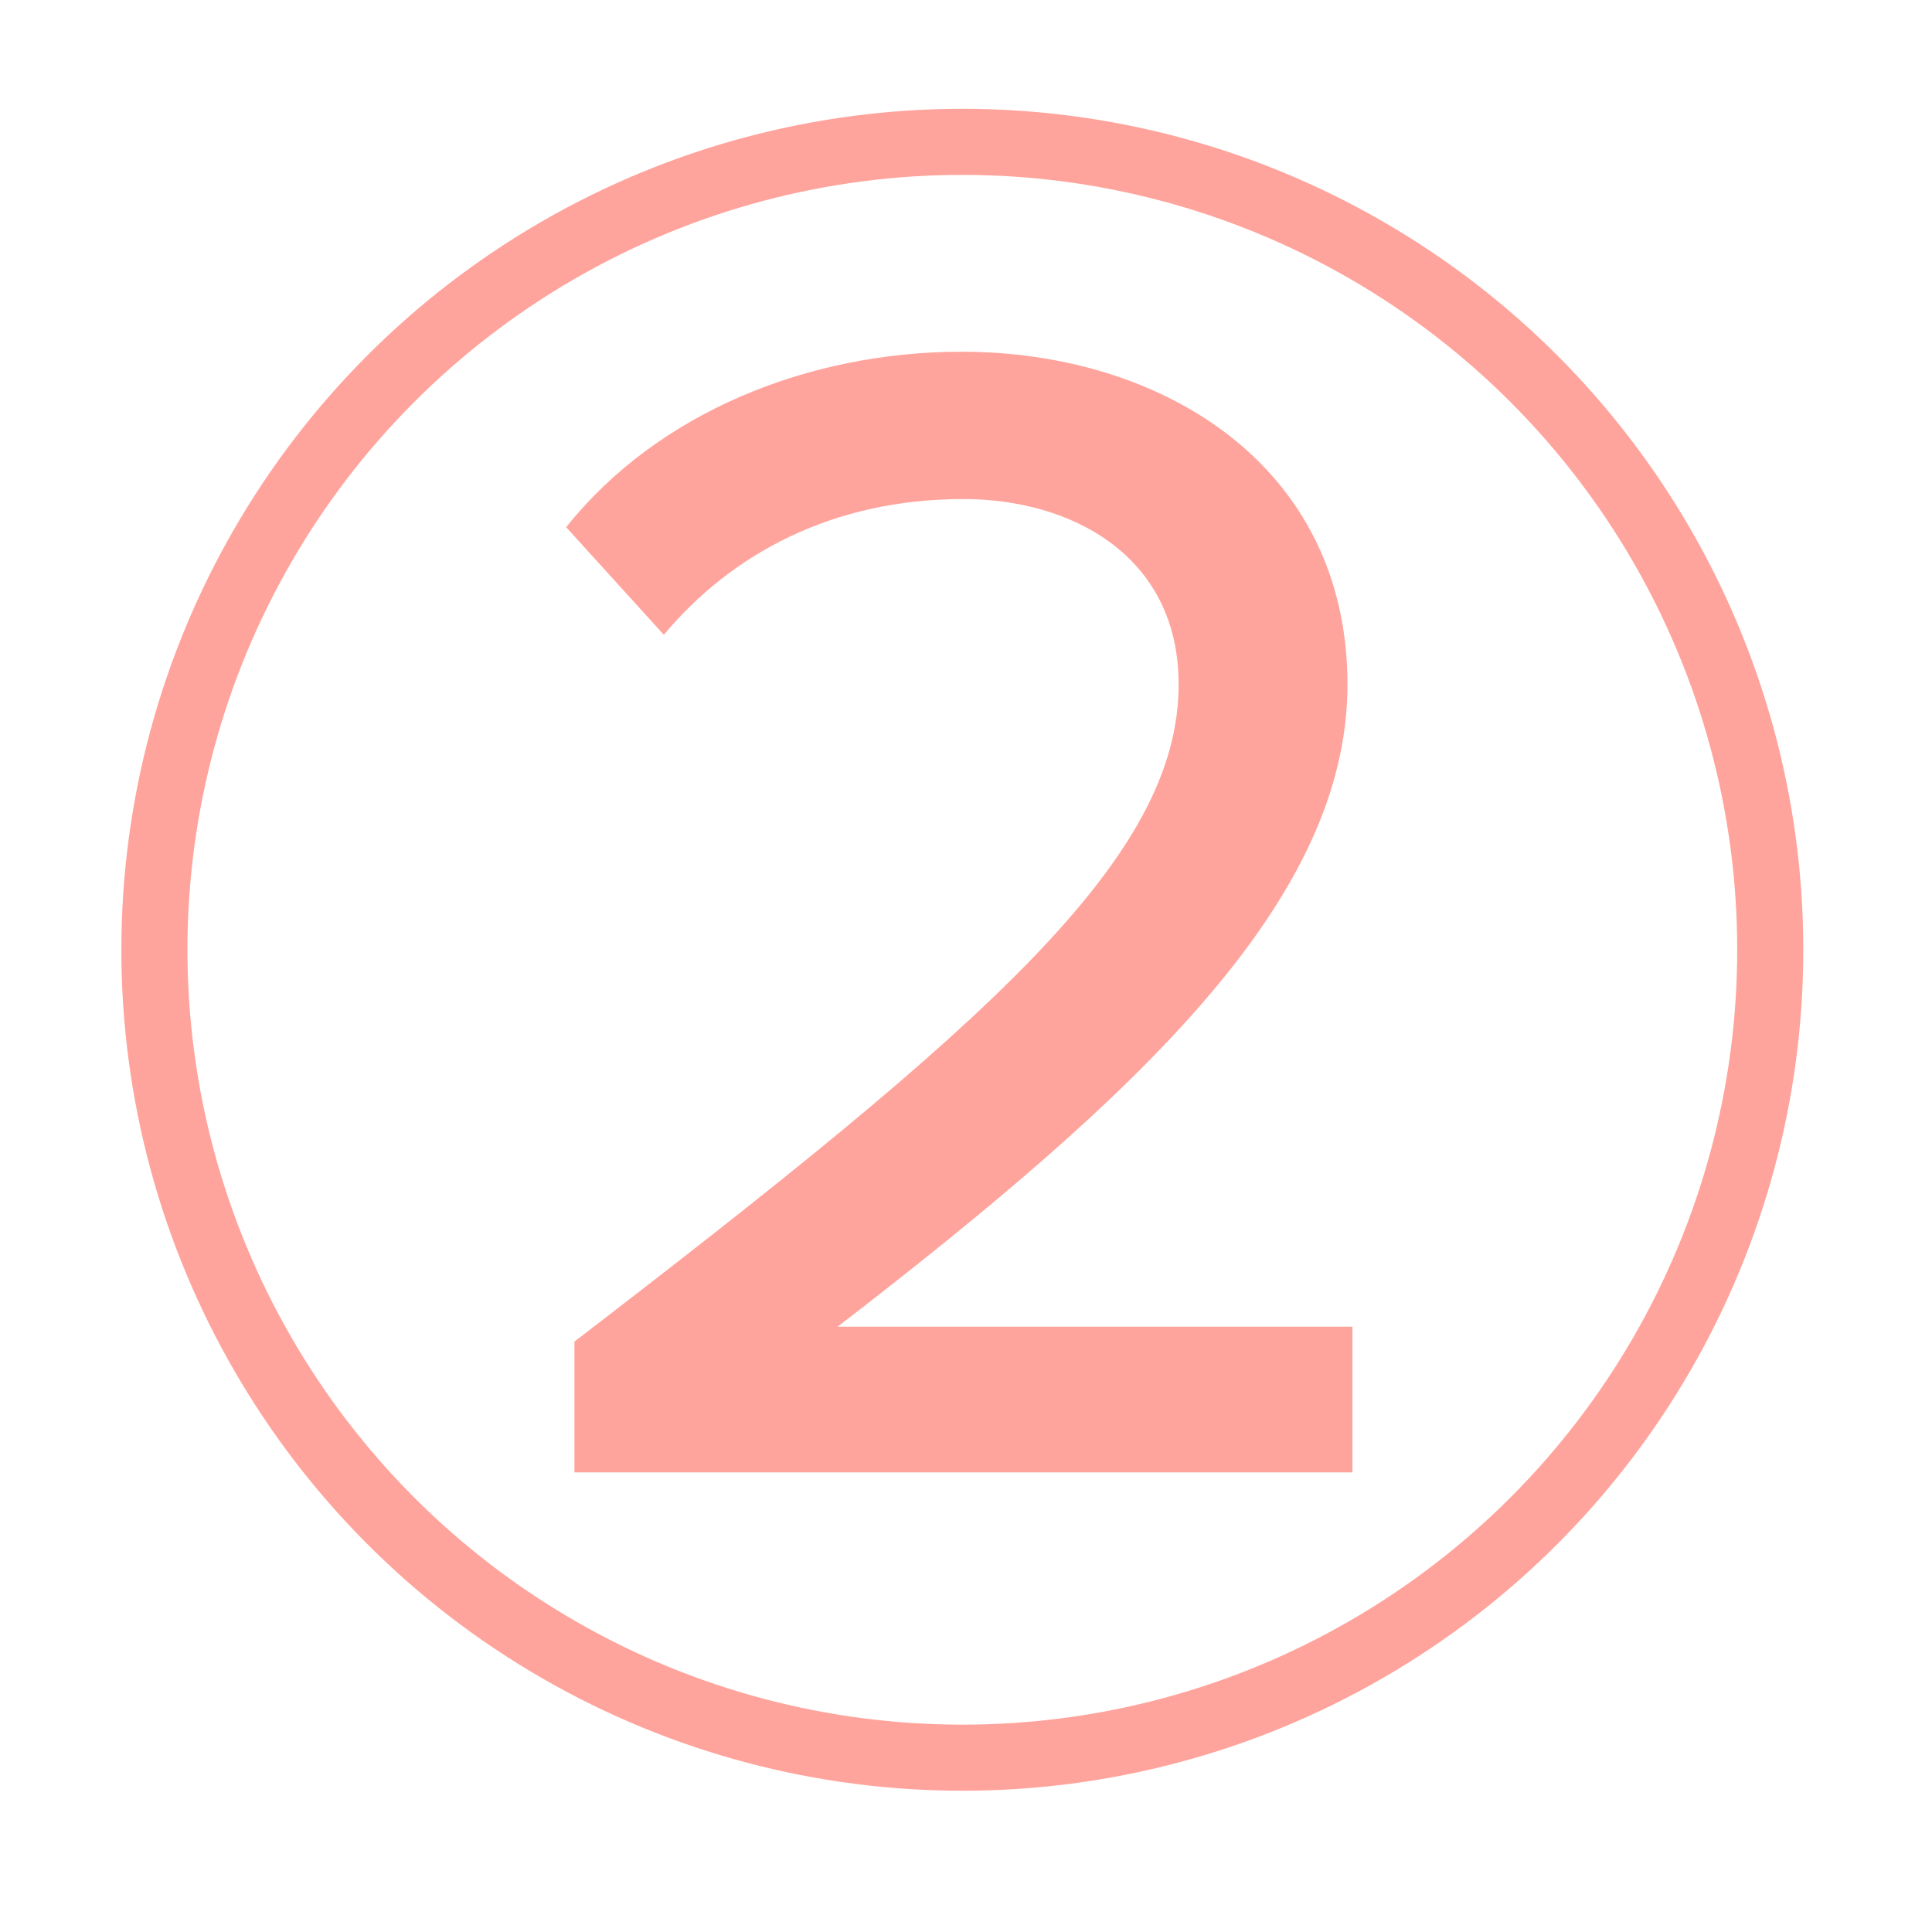 <svg xmlns="http://www.w3.org/2000/svg" id="Layer_1" x="0px" y="0px" width="263.114px" height="263.114px" viewBox="0 0 263.114 263.114"><g id="Layer_1_2_" display="none"><g id="Layer_6" display="inline"><polygon fill="none" stroke="#C7ADE0" stroke-width="4.5" stroke-linecap="round" stroke-linejoin="round" stroke-miterlimit="10" points="&#10;&#9;&#9;&#9;66.448,66.822 171.461,62.012 193.026,70.228 189.433,182.159 168.895,213.991 68.516,187.036 &#9;&#9;"></polygon><line fill="none" stroke="#C7ADE0" stroke-width="4.5" stroke-linecap="round" stroke-linejoin="round" stroke-miterlimit="10" x1="171.461" y1="62.012" x2="168.895" y2="211.682"></line><line fill="none" stroke="#C7ADE0" stroke-width="4.5" stroke-linecap="round" stroke-linejoin="round" stroke-miterlimit="10" x1="142.452" y1="74.583" x2="140" y2="204.15"></line><path fill="none" stroke="#C7ADE0" stroke-width="4.5" stroke-linecap="round" stroke-linejoin="round" stroke-miterlimit="10" d=" M68.33,176.206c0,0,1.023,6.728,9.495-0.207c8.472-6.934,11.04,11.766,16.688,0.748c5.647-11.019,9.499,15.684,19.511,4.898 c10.012-10.783,7.152,23.43,15.11-2.055l0.996-103.479"></path><line fill="none" stroke="#C7ADE0" stroke-width="4.5" stroke-linecap="round" stroke-linejoin="round" stroke-miterlimit="10" x1="67.813" y1="77.672" x2="142.452" y2="74.583"></line><line fill="none" stroke="#C7ADE0" stroke-width="4.5" stroke-linecap="round" stroke-linejoin="round" stroke-miterlimit="10" x1="149.202" y1="162.985" x2="160.972" y2="164.62"></line><polygon fill="none" stroke="#C7ADE0" stroke-width="4.5" stroke-linecap="round" stroke-linejoin="round" stroke-miterlimit="10" points="&#10;&#9;&#9;&#9;149.213,148.316 162.106,149.308 162.106,138.002 149.213,138.002 &#9;&#9;"></polygon></g><g id="Layer_1_1_" display="inline"><path fill="#FFFFFF" d="M179.737,60.524c2.282,11.051,0.371,26.296,1,39c8.008,4.327,17.215,7.452,27,10 c-7.693,27.307-18.98,51.02-27,78c-32.333,0-64.667,0-97,0c0-41.333,0-82.667,0-124c-0.086-1.419-0.165-2.832,1-3 C116.404,60.524,148.07,60.524,179.737,60.524z M92.737,175.524c14,0,28,0,42,0c6.08,1.08,8.965-1.035,9-6 c1.609-0.314-0.076-1.424-2-1c-2.182,0.182-3.182-0.818-3-3c0-27.667,0-55.333,0-83c-0.936-4.934,1.064-6.934,6-6 c2.28,1.386,0.373,6.96,1,10c0.199,21.947-0.267,47.762,0,68c0.038,2.891-0.892,6.303,1,9c0.858-18.473-1.111-55.43,0-78 c0.271-5.502-2.133-9.021,3-9c3.359,0.013,3.247-0.146,3,5c0,3,0,6,0,9c0.723,12.841-0.949,37.704,0,51 c0.574,8.04,1.453-3.809,1-5c1.241-11.404-1.611-41.661,0-55c0.457-3.784-1.102-4.473,3-5c1.77-0.228,3.727-1.059,3,3 c0,2.333,0,4.667,0,7c0.081,9.66-0.109,21.671,0,30c0.042,3.182-0.873,6.413,1,9c0.54-11.567-0.72-27.462,0-39 c0.202-3.247-2.24-11.441,4-10c3.613-0.947,1.395,3.938,2,6c0,2.667,0,5.333,0,8c0.646,4.686-1.308,11.975,1,15 c3.969-7.698,2.963-20.371,3-32c-26,0-52,0-78,0C92.737,107.524,92.737,141.524,92.737,175.524z M164.737,121.524 c11.338,3.663,22.342,7.659,33,12c2.702-7.298,5.135-14.866,8-22c-11.535-3.797-22.232-8.434-34-12 C169.603,107.057,165.997,113.117,164.737,121.524z M154.737,146.524c11.213,4.12,21.895,8.773,34,12c1.766-7.9,5.76-13.574,7-22 c-12.343-2.656-21.332-8.668-34-11C160.354,133.474,156.915,139.37,154.737,146.524z M145.737,172.524 c11.469,3.863,22.282,8.385,34,12c1.379-8.288,5.495-13.839,7-22c-11.337-3.663-22.341-7.658-33-12 C150.717,157.504,148.064,164.852,145.737,172.524z"></path><path fill="#FFFFFF" d="M100.737,76.524c3.36-1.027,1.557,3.11,2,5c0,2,0,4,0,6c0,24,0,48,0,72c-0.859,3.143,2.338,10.338-3,9 c-5.338,1.338-2.141-5.857-3-9c0-26.667,0-53.333,0-80c0-1,0-2,0-3C98.071,76.524,99.404,76.524,100.737,76.524z"></path><path fill="#FFFFFF" d="M107.737,76.524c3.36-1.027,1.557,3.11,2,5c0,2,0,4,0,6c0,24.667,0,49.333,0,74 c-0.859,3.143,2.338,10.338-3,9c-5.338,1.338-2.141-5.857-3-9c0-27.333,0-54.667,0-82c0-1,0-2,0-3 C105.071,76.524,106.404,76.524,107.737,76.524z"></path><path fill="#FFFFFF" d="M114.737,76.524c3.36-1.027,1.557,3.11,2,5c0,2,0,4,0,6c0,24,0,48,0,72c-0.859,3.143,2.338,10.338-3,9 c-5.338,1.338-2.141-5.857-3-9c0-26.667,0-53.333,0-80c0-1,0-2,0-3C112.071,76.524,113.404,76.524,114.737,76.524z"></path><path fill="#FFFFFF" d="M121.737,76.524c3.36-1.027,1.557,3.11,2,5c0,2,0,4,0,6c0,24.667,0,49.333,0,74 c-0.859,3.143,2.338,10.338-3,9c-5.338,1.338-2.141-5.857-3-9c0-27.333,0-54.667,0-82c0-1,0-2,0-3 C119.071,76.524,120.404,76.524,121.737,76.524z"></path><path fill="#FFFFFF" d="M128.737,76.524c3.36-1.027,1.557,3.11,2,5c0,2,0,4,0,6c0,24,0,48,0,72c-0.859,3.143,2.338,10.338-3,9 c-5.338,1.338-2.141-5.857-3-9c0-26.667,0-53.333,0-80c0-1,0-2,0-3C126.071,76.524,127.404,76.524,128.737,76.524z"></path><path fill="#FFFFFF" d="M135.737,76.524c3.36-1.027,1.557,3.11,2,5c0,2,0,4,0,6c0,24.667,0,49.333,0,74 c-0.857,3.143,2.338,10.338-3,9c-5.338,1.338-2.141-5.857-3-9c0-27.333,0-54.667,0-82c0-1,0-2,0-3 C133.071,76.524,134.404,76.524,135.737,76.524z"></path></g><g id="Layer_4" display="inline"><polygon fill="none" stroke="#00AEEF" stroke-width="4.5" stroke-linecap="round" stroke-linejoin="round" stroke-miterlimit="10" points="&#10;&#9;&#9;&#9;33.666,35.055 201.312,27.376 235.737,40.492 230,219.18 197.213,269.999 36.967,226.967 &#9;&#9;"></polygon><line fill="none" stroke="#00AEEF" stroke-width="4.5" stroke-linecap="round" stroke-linejoin="round" stroke-miterlimit="10" x1="201.312" y1="27.376" x2="197.213" y2="266.312"></line><line fill="none" stroke="#00AEEF" stroke-width="4.5" stroke-linecap="round" stroke-linejoin="round" stroke-miterlimit="10" x1="155" y1="47.444" x2="151.088" y2="254.288"></line><path fill="none" stroke="#00AEEF" stroke-width="4.5" stroke-linecap="round" stroke-linejoin="round" stroke-miterlimit="10" d=" M36.669,209.678c0,0,1.634,10.732,15.159-0.334c13.525-11.064,17.624,18.783,26.64,1.195c9.016-17.588,15.164,25.033,31.147,7.817 c15.983-17.213,11.417,37.397,24.122-3.274l1.59-165.192"></path><line fill="none" stroke="#00AEEF" stroke-width="4.5" stroke-linecap="round" stroke-linejoin="round" stroke-miterlimit="10" x1="35.845" y1="52.376" x2="155" y2="47.444"></line><line fill="none" stroke="#00AEEF" stroke-width="4.5" stroke-linecap="round" stroke-linejoin="round" stroke-miterlimit="10" x1="163.196" y1="188.441" x2="189.836" y2="191.311"></line><polygon fill="none" stroke="#00AEEF" stroke-width="4.5" stroke-linecap="round" stroke-linejoin="round" stroke-miterlimit="10" points="&#10;&#9;&#9;&#9;163.196,169.999 189.836,172.047 189.836,148.688 163.196,148.688 &#9;&#9;"></polygon></g><g id="Layer_5" display="inline"></g></g><g id="Layer_2_2_"><circle fill="none" stroke-width="9" stroke-miterlimit="10" cx="131.057" cy="129.347" r="110.029" style="stroke: rgb(255, 164, 156);"></circle></g><g><path d="M78.23,182.709c56.358-43.283,82.284-65.826,82.284-89.497c0-17.583-14.654-25.248-29.307-25.248 c-17.809,0-31.561,7.439-40.803,18.485L77.103,71.796c12.399-15.555,32.914-23.896,53.879-23.896 c27.052,0,52.526,15.329,52.526,45.312c0,29.307-28.18,55.683-69.434,87.469h70.11v19.838H78.23V182.709z" style="fill: rgb(255, 164, 156);"></path></g></svg>